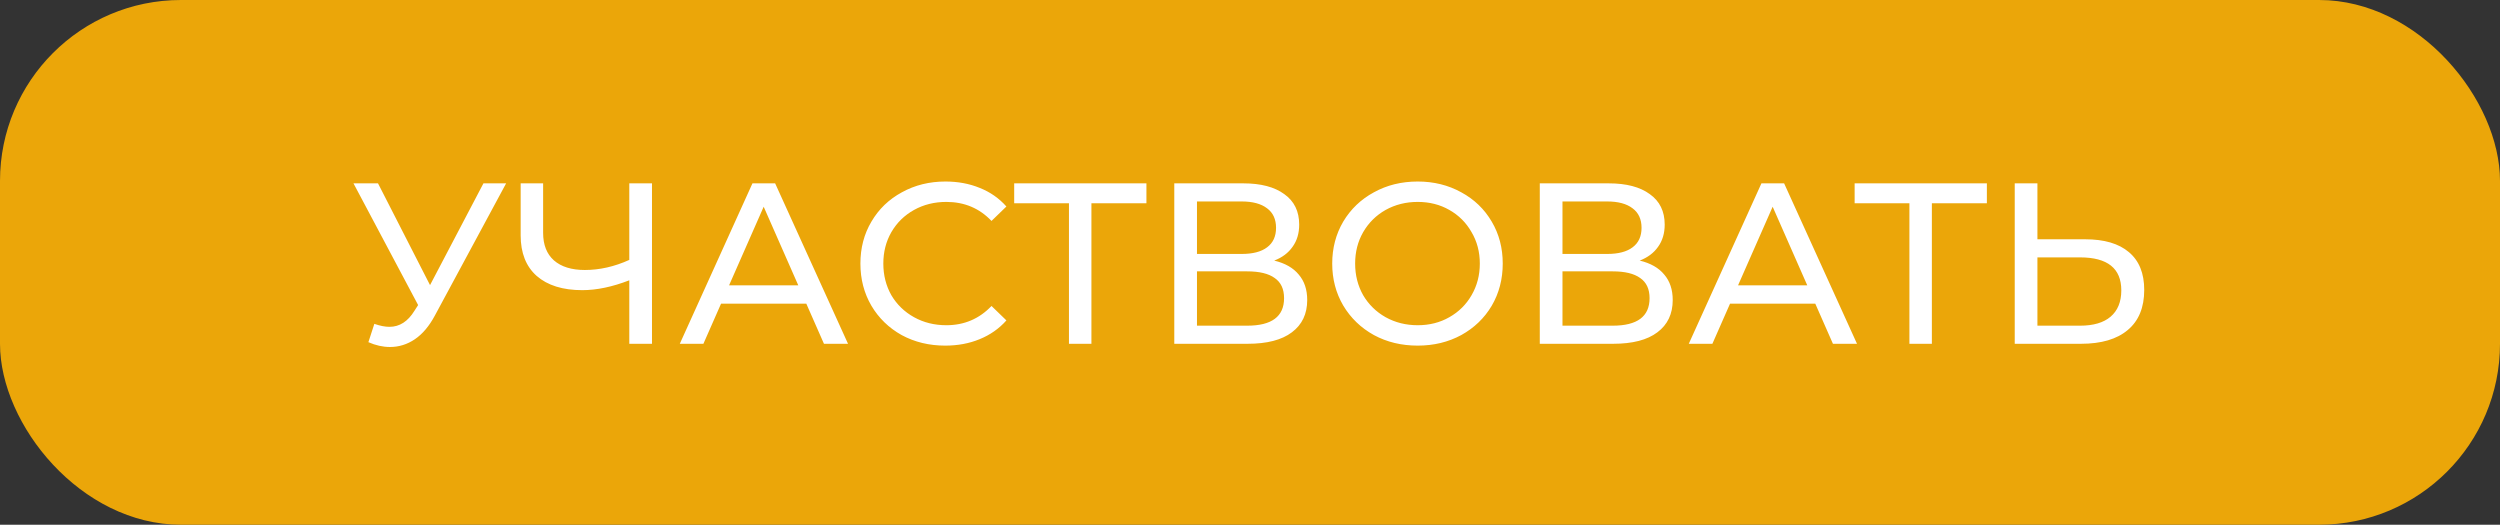 <?xml version="1.0" encoding="UTF-8"?> <svg xmlns="http://www.w3.org/2000/svg" width="829" height="174" viewBox="0 0 829 174" fill="none"><rect x="0" y="0" width="829" height="174" fill="#333333" stroke="none"/> <rect width="829" height="174" rx="60" fill="#EBA609"></rect> <path d="M167.832 60.8L144.196 104.652C142.321 108.148 140.117 110.757 137.584 112.48C135.051 114.203 132.289 115.064 129.3 115.064C126.969 115.064 124.588 114.532 122.156 113.468L124.132 107.388C126.007 108.047 127.679 108.376 129.148 108.376C132.492 108.376 135.253 106.603 137.432 103.056L138.648 101.156L117.216 60.8H125.348L142.6 94.544L160.308 60.8H167.832ZM216.199 60.8V114H208.675V92.948C203.051 95.127 197.858 96.216 193.095 96.216C186.61 96.216 181.568 94.645 177.971 91.504C174.424 88.363 172.651 83.879 172.651 78.052V60.8H180.099V77.216C180.099 81.168 181.29 84.208 183.671 86.336C186.103 88.464 189.523 89.528 193.931 89.528C198.846 89.528 203.76 88.413 208.675 86.184V60.8H216.199ZM267.372 100.7H239.1L233.248 114H225.42L249.512 60.8H257.036L281.204 114H273.224L267.372 100.7ZM264.712 94.62L253.236 68.552L241.76 94.62H264.712ZM313.431 114.608C308.111 114.608 303.298 113.443 298.991 111.112C294.735 108.731 291.391 105.488 288.959 101.384C286.527 97.229 285.311 92.568 285.311 87.4C285.311 82.232 286.527 77.596 288.959 73.492C291.391 69.337 294.761 66.095 299.067 63.764C303.374 61.383 308.187 60.192 313.507 60.192C317.662 60.192 321.462 60.901 324.907 62.32C328.353 63.688 331.291 65.74 333.723 68.476L328.783 73.264C324.781 69.059 319.79 66.956 313.811 66.956C309.859 66.956 306.287 67.843 303.095 69.616C299.903 71.389 297.395 73.847 295.571 76.988C293.798 80.079 292.911 83.549 292.911 87.4C292.911 91.251 293.798 94.747 295.571 97.888C297.395 100.979 299.903 103.411 303.095 105.184C306.287 106.957 309.859 107.844 313.811 107.844C319.739 107.844 324.73 105.716 328.783 101.46L333.723 106.248C331.291 108.984 328.327 111.061 324.831 112.48C321.386 113.899 317.586 114.608 313.431 114.608ZM380.156 67.412H361.916V114H354.468V67.412H336.304V60.8H380.156V67.412ZM422.529 86.412C426.127 87.273 428.837 88.819 430.661 91.048C432.536 93.227 433.473 96.039 433.473 99.484C433.473 104.095 431.776 107.667 428.381 110.2C425.037 112.733 420.148 114 413.713 114H389.393V60.8H412.269C418.096 60.8 422.631 61.991 425.873 64.372C429.167 66.703 430.813 70.072 430.813 74.48C430.813 77.368 430.079 79.825 428.609 81.852C427.191 83.879 425.164 85.399 422.529 86.412ZM396.917 84.208H411.737C415.436 84.208 418.248 83.473 420.173 82.004C422.149 80.535 423.137 78.381 423.137 75.544C423.137 72.707 422.149 70.553 420.173 69.084C418.197 67.564 415.385 66.804 411.737 66.804H396.917V84.208ZM413.561 107.996C421.719 107.996 425.797 104.956 425.797 98.876C425.797 95.836 424.759 93.607 422.681 92.188C420.655 90.719 417.615 89.984 413.561 89.984H396.917V107.996H413.561ZM470.111 114.608C464.74 114.608 459.901 113.443 455.595 111.112C451.288 108.731 447.893 105.463 445.411 101.308C442.979 97.153 441.763 92.517 441.763 87.4C441.763 82.283 442.979 77.647 445.411 73.492C447.893 69.337 451.288 66.095 455.595 63.764C459.901 61.383 464.74 60.192 470.111 60.192C475.431 60.192 480.244 61.383 484.551 63.764C488.857 66.095 492.227 69.337 494.659 73.492C497.091 77.596 498.307 82.232 498.307 87.4C498.307 92.568 497.091 97.229 494.659 101.384C492.227 105.488 488.857 108.731 484.551 111.112C480.244 113.443 475.431 114.608 470.111 114.608ZM470.111 107.844C474.012 107.844 477.508 106.957 480.599 105.184C483.74 103.411 486.197 100.979 487.971 97.888C489.795 94.747 490.707 91.251 490.707 87.4C490.707 83.549 489.795 80.079 487.971 76.988C486.197 73.847 483.74 71.389 480.599 69.616C477.508 67.843 474.012 66.956 470.111 66.956C466.209 66.956 462.663 67.843 459.471 69.616C456.329 71.389 453.847 73.847 452.023 76.988C450.249 80.079 449.363 83.549 449.363 87.4C449.363 91.251 450.249 94.747 452.023 97.888C453.847 100.979 456.329 103.411 459.471 105.184C462.663 106.957 466.209 107.844 470.111 107.844ZM543.729 86.412C547.326 87.273 550.037 88.819 551.861 91.048C553.735 93.227 554.673 96.039 554.673 99.484C554.673 104.095 552.975 107.667 549.581 110.2C546.237 112.733 541.347 114 534.913 114H510.593V60.8H533.469C539.295 60.8 543.83 61.991 547.073 64.372C550.366 66.703 552.013 70.072 552.013 74.48C552.013 77.368 551.278 79.825 549.809 81.852C548.39 83.879 546.363 85.399 543.729 86.412ZM518.117 84.208H532.937C536.635 84.208 539.447 83.473 541.373 82.004C543.349 80.535 544.337 78.381 544.337 75.544C544.337 72.707 543.349 70.553 541.373 69.084C539.397 67.564 536.585 66.804 532.937 66.804H518.117V84.208ZM534.761 107.996C542.918 107.996 546.997 104.956 546.997 98.876C546.997 95.836 545.958 93.607 543.881 92.188C541.854 90.719 538.814 89.984 534.761 89.984H518.117V107.996H534.761ZM601.95 100.7H573.678L567.826 114H559.998L584.09 60.8H591.614L615.782 114H607.802L601.95 100.7ZM599.29 94.62L587.814 68.552L576.338 94.62H599.29ZM658.848 67.412H640.608V114H633.16V67.412H614.996V60.8H658.848V67.412ZM691.417 79.344C697.75 79.344 702.589 80.763 705.933 83.6C709.327 86.437 711.025 90.617 711.025 96.14C711.025 101.967 709.201 106.4 705.553 109.44C701.955 112.48 696.787 114 690.049 114H668.085V60.8H675.609V79.344H691.417ZM689.745 107.996C694.153 107.996 697.522 107.008 699.853 105.032C702.234 103.005 703.425 100.092 703.425 96.292C703.425 88.996 698.865 85.348 689.745 85.348H675.609V107.996H689.745Z" fill="white"></path> </svg> 